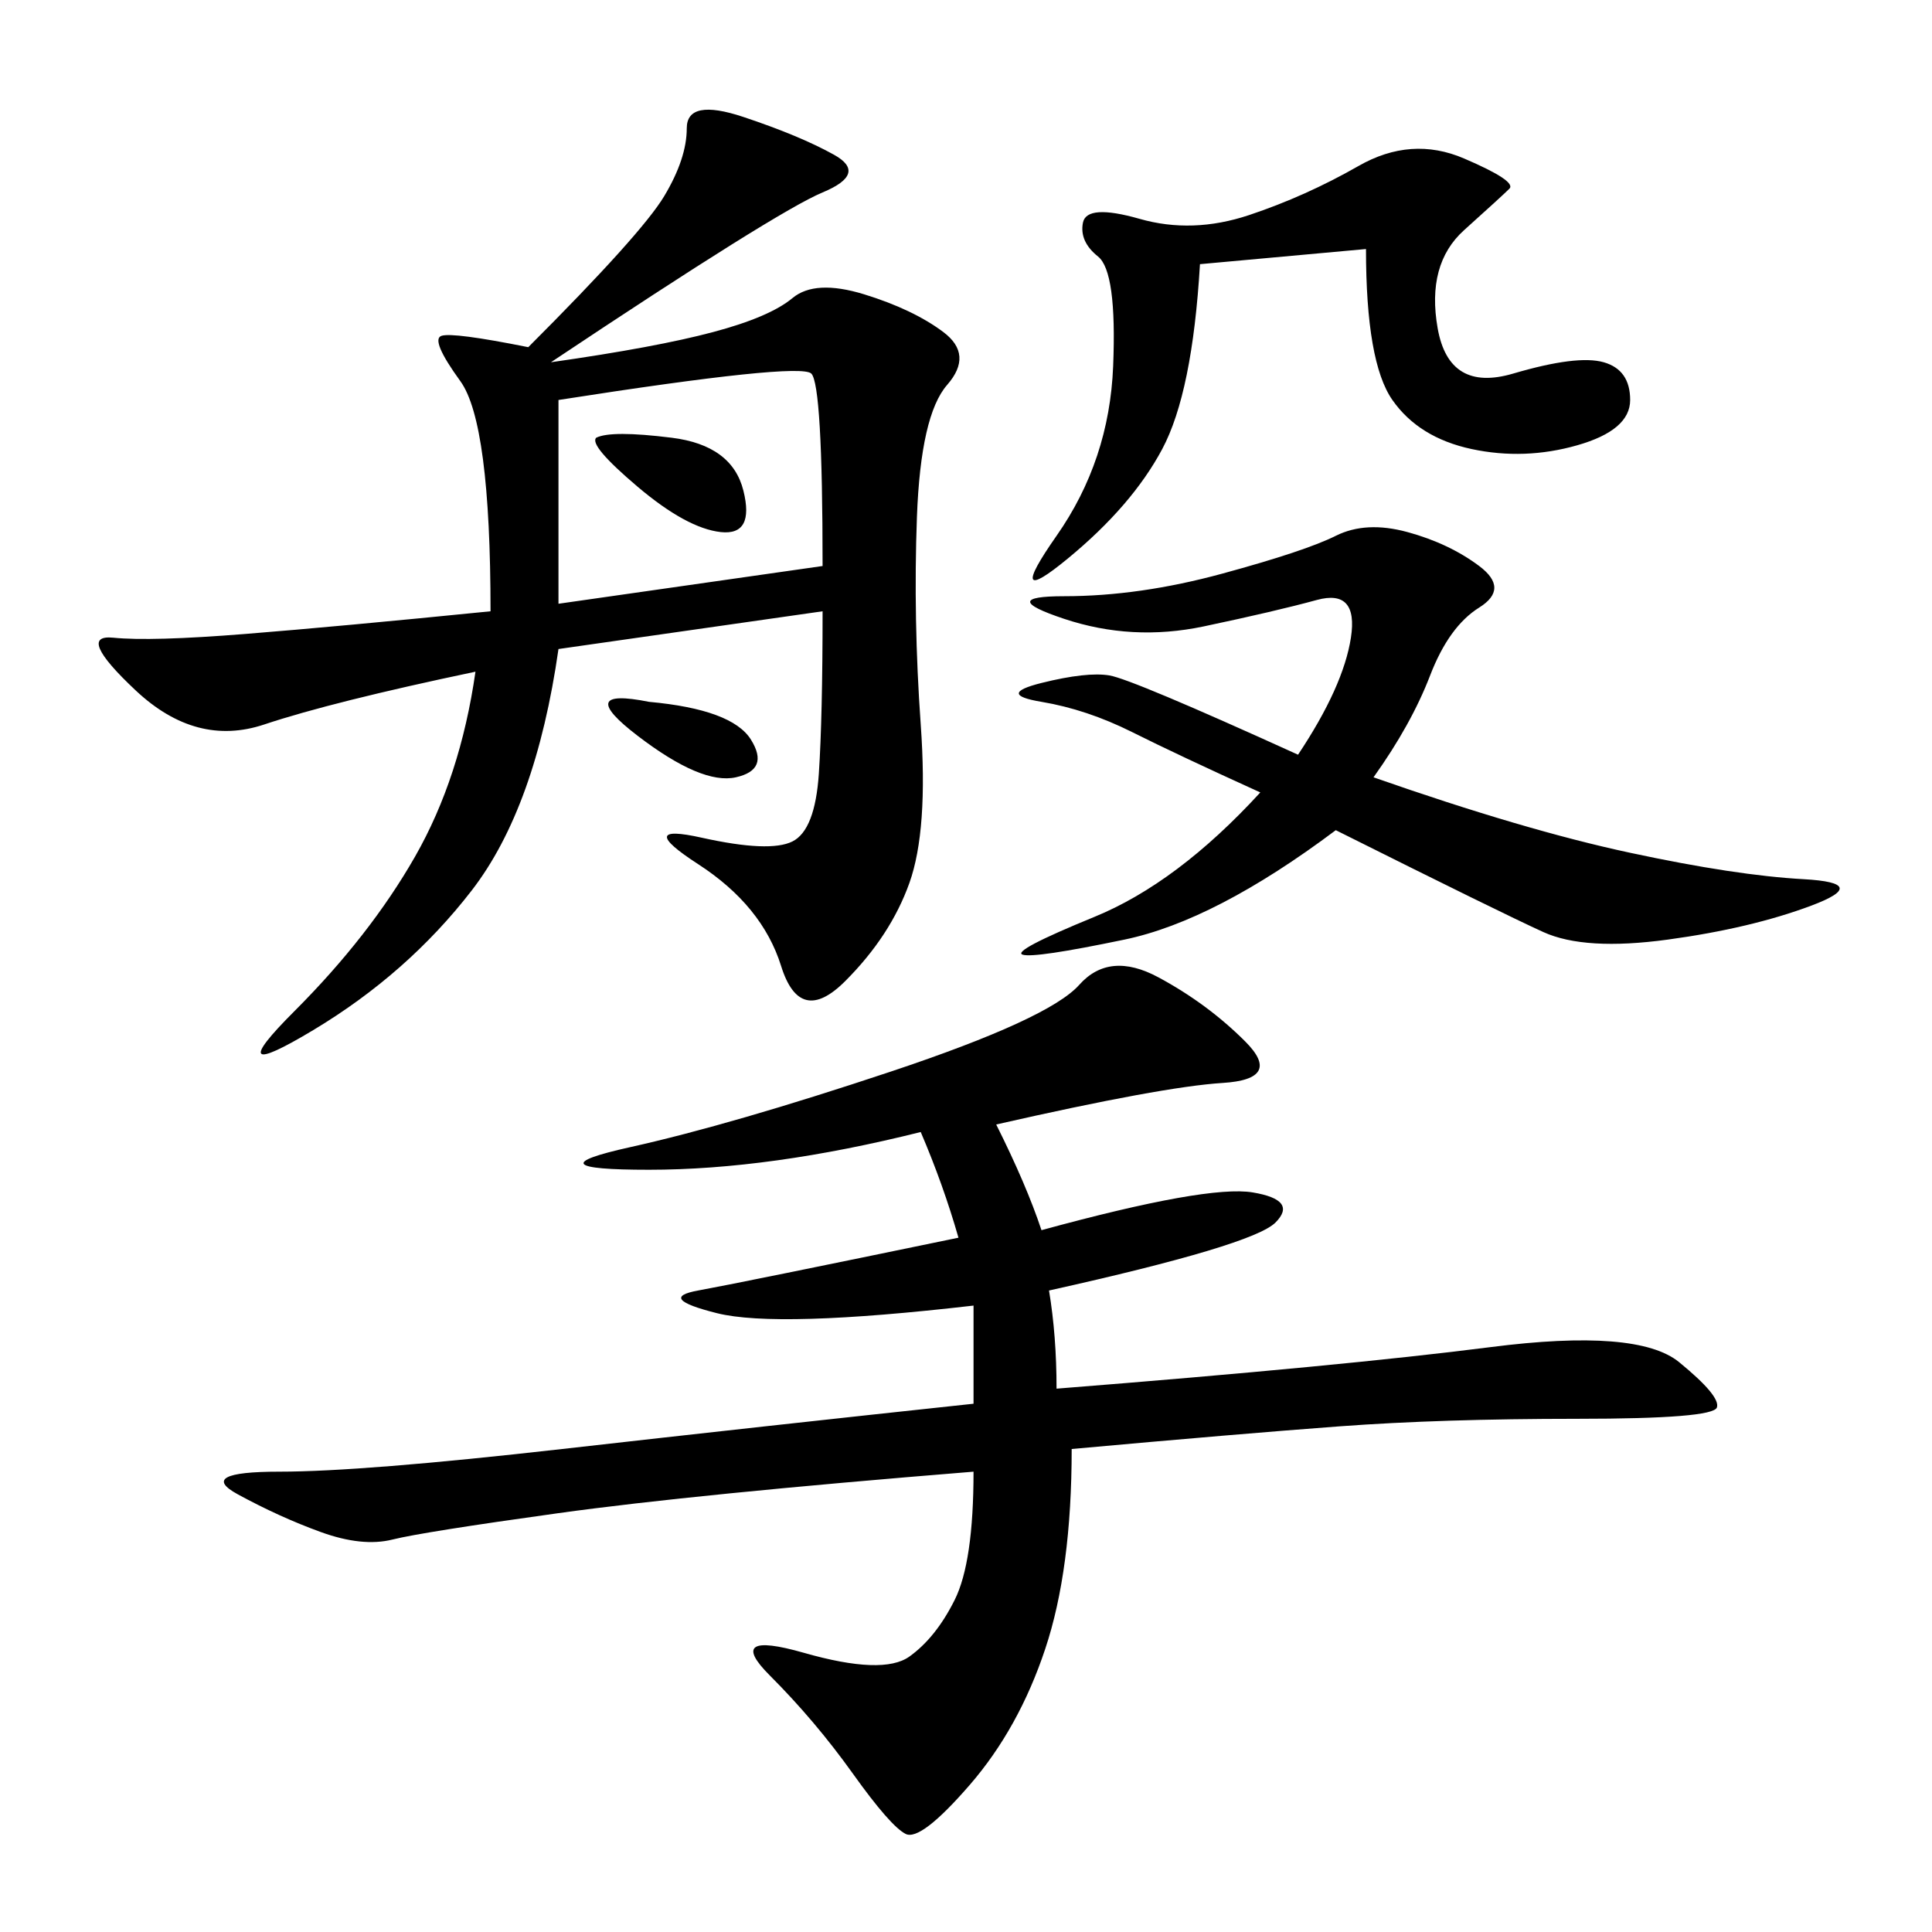<svg xmlns="http://www.w3.org/2000/svg" xmlns:xlink="http://www.w3.org/1999/xlink" width="300" height="300"><path d="M85.55 56.25Q101.95 53.91 110.74 51.56Q119.53 49.22 123.05 46.29Q126.56 43.36 134.18 45.70Q141.80 48.05 146.48 51.56Q151.17 55.08 147.07 59.77Q142.97 64.45 142.38 80.27Q141.80 96.09 142.97 112.50Q144.14 128.91 141.21 137.11Q138.28 145.31 131.25 152.34Q124.22 159.38 121.29 150Q118.36 140.63 108.40 134.18Q98.44 127.73 108.98 130.08Q119.53 132.42 123.05 130.66Q126.56 128.91 127.15 120.12Q127.73 111.33 127.73 94.92L127.73 94.92L86.72 100.78Q83.20 125.39 73.24 138.28Q63.28 151.17 48.63 159.96Q33.98 168.75 45.70 157.03Q57.42 145.31 64.45 133.01Q71.48 120.70 73.83 104.30L73.83 104.30Q51.56 108.98 41.02 112.50Q30.47 116.02 21.09 107.23Q11.72 98.44 17.58 99.02Q23.44 99.61 38.09 98.44Q52.73 97.27 76.17 94.92L76.17 94.92Q76.17 65.63 71.48 59.18Q66.80 52.73 68.55 52.15Q70.31 51.56 82.03 53.91L82.03 53.91Q99.61 36.33 103.13 30.47Q106.64 24.61 106.64 19.92L106.64 19.92Q106.64 15.23 115.43 18.16Q124.22 21.09 129.49 24.02Q134.77 26.95 127.73 29.88Q120.70 32.81 85.55 56.25L85.55 56.25ZM154.69 174.61Q159.38 183.98 161.72 191.02L161.72 191.02Q187.50 183.98 194.53 185.16Q201.56 186.33 198.05 189.84Q194.53 193.36 162.89 200.39L162.89 200.39Q164.06 207.42 164.06 215.63L164.06 215.63Q208.59 212.11 231.45 209.18Q254.30 206.25 260.74 211.52Q267.19 216.80 266.60 218.55Q266.02 220.31 244.92 220.31L244.92 220.31Q223.83 220.31 208.01 221.48Q192.19 222.66 166.41 225L166.41 225Q166.41 243.75 162.30 256.05Q158.20 268.36 150.59 277.15Q142.97 285.94 140.63 284.77Q138.28 283.59 132.42 275.39Q126.56 267.19 119.53 260.16Q112.50 253.13 124.80 256.64Q137.11 260.16 141.21 257.23Q145.31 254.30 148.24 248.44Q151.17 242.58 151.17 228.52L151.17 228.52Q107.81 232.03 86.72 234.96Q65.63 237.89 60.94 239.06Q56.25 240.23 49.80 237.89Q43.36 235.55 36.91 232.03Q30.47 228.52 43.36 228.52L43.36 228.52Q56.25 228.52 87.30 225Q118.36 221.48 151.17 217.97L151.17 217.97L151.17 202.73Q120.70 206.25 111.33 203.91Q101.95 201.56 108.40 200.39Q114.84 199.22 148.83 192.19L148.83 192.19Q146.48 183.98 142.97 175.78L142.97 175.78Q119.53 181.64 100.78 181.64L100.78 181.64Q82.03 181.64 97.85 178.13Q113.67 174.61 138.28 166.41Q162.89 158.20 167.58 152.93Q172.27 147.66 179.88 151.76Q187.50 155.86 193.36 161.72Q199.22 167.58 189.84 168.16Q180.47 168.75 154.69 174.61L154.69 174.61ZM213.28 120.70Q236.72 128.91 253.13 132.42Q269.53 135.94 280.08 136.52Q290.63 137.11 281.25 140.63Q271.88 144.14 258.98 145.90Q246.09 147.66 239.65 144.73Q233.20 141.80 207.42 128.91L207.42 128.91Q188.67 142.97 174.61 145.90Q160.55 148.83 158.79 148.24Q157.03 147.66 169.92 142.38Q182.81 137.11 195.70 123.05L195.70 123.05Q182.81 117.19 175.78 113.67Q168.75 110.16 161.72 108.98Q154.69 107.81 161.72 106.05Q168.75 104.30 172.27 104.88Q175.78 105.47 201.56 117.19L201.56 117.19Q208.59 106.64 209.77 99.02Q210.94 91.41 204.49 93.16Q198.05 94.92 186.91 97.27Q175.78 99.61 165.23 96.09Q154.69 92.58 165.23 92.58L165.23 92.58Q176.95 92.58 189.84 89.06Q202.73 85.55 207.42 83.20Q212.11 80.86 218.55 82.62Q225 84.38 229.69 87.89Q234.38 91.41 229.69 94.34Q225 97.27 222.07 104.88Q219.14 112.50 213.28 120.70L213.28 120.70ZM212.11 38.67L186.33 41.02Q185.16 60.94 180.47 69.73Q175.78 78.52 165.82 86.72Q155.86 94.92 164.06 83.20Q172.27 71.48 172.85 56.84Q173.44 42.19 170.51 39.84Q167.58 37.50 168.16 34.57Q168.75 31.64 176.95 33.98Q185.16 36.33 193.95 33.40Q202.73 30.47 210.94 25.78Q219.14 21.09 227.34 24.61Q235.55 28.13 234.38 29.30Q233.20 30.47 227.34 35.74Q221.48 41.02 223.24 50.98Q225 60.94 234.96 58.01Q244.92 55.08 249.02 56.25Q253.13 57.42 253.13 62.11L253.13 62.11Q253.13 66.80 244.92 69.14Q236.72 71.48 228.52 69.73Q220.31 67.97 216.21 62.11Q212.11 56.25 212.11 38.67L212.11 38.67ZM86.72 62.11L86.72 93.75L127.73 87.89Q127.73 59.77 125.98 58.01Q124.22 56.25 86.72 62.11L86.72 62.11ZM92.58 67.97Q94.92 66.80 104.30 67.97Q113.67 69.14 115.43 76.17Q117.19 83.20 111.91 82.62Q106.64 82.03 99.02 75.59Q91.41 69.14 92.58 67.97L92.58 67.97ZM100.78 108.98Q113.67 110.16 116.60 114.84Q119.53 119.53 114.26 120.70Q108.98 121.88 99.02 114.26Q89.06 106.64 100.78 108.98L100.78 108.98Z"/></svg>